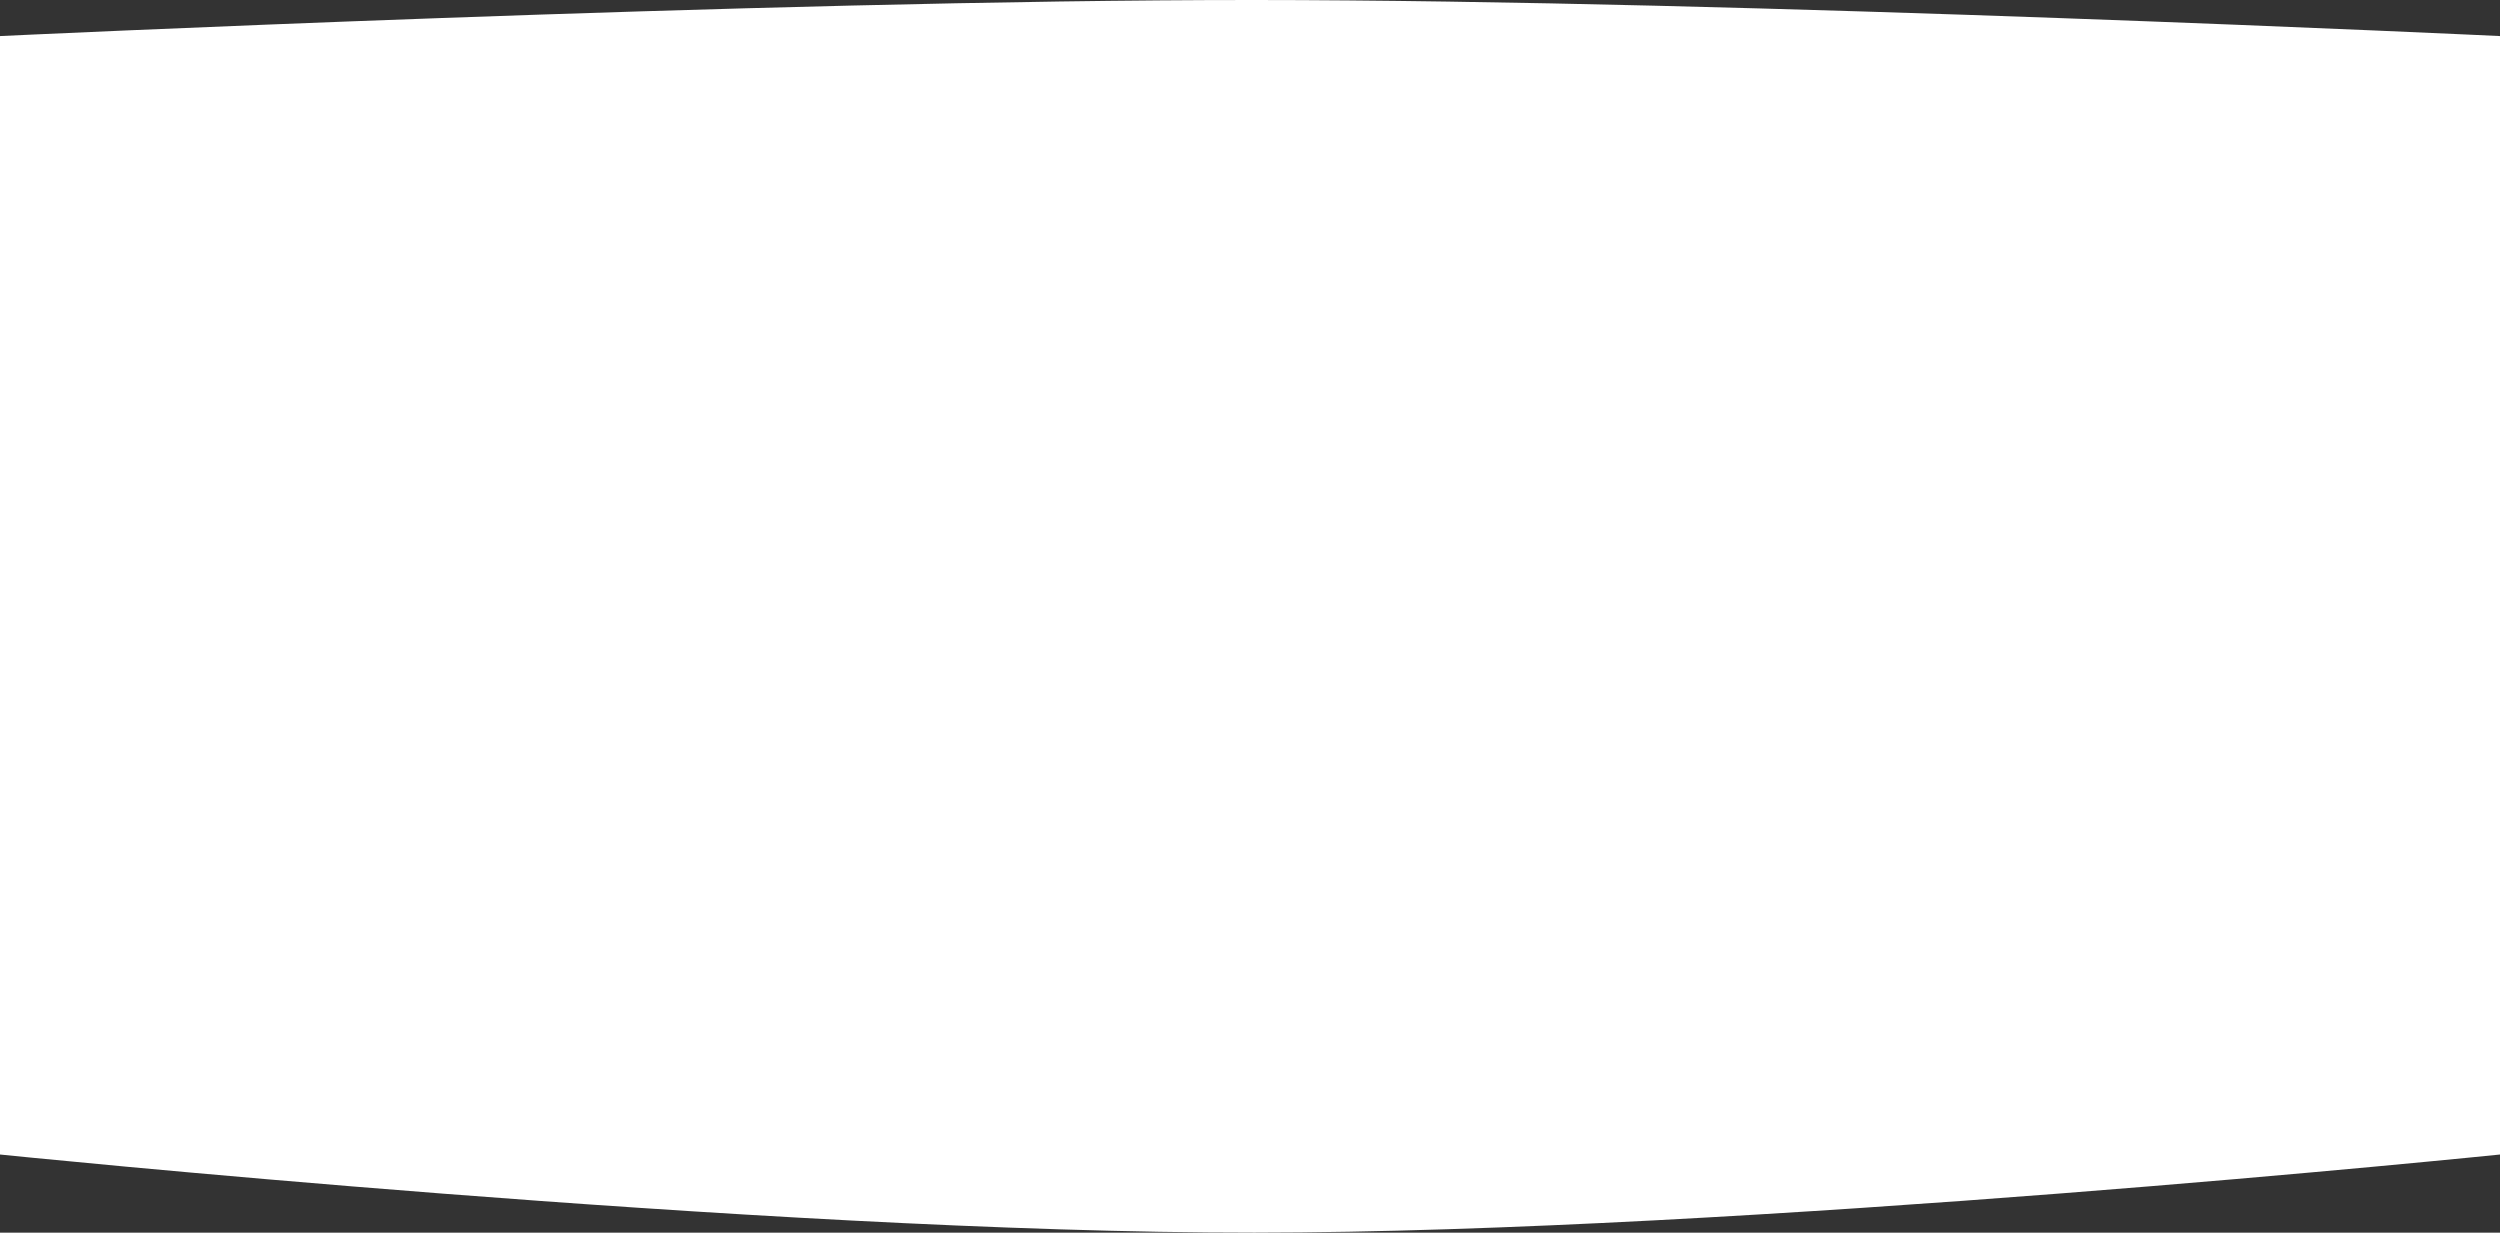 <?xml version="1.0" encoding="UTF-8"?> <svg xmlns="http://www.w3.org/2000/svg" width="1440" height="710" viewBox="0 0 1440 710" fill="none"><rect x="0" y="0" width="1440" height="710" fill="#333333" stroke="none"/> <path d="M1440 665C1440 665 1003.25 709.879 722.5 710C439.799 710.122 0 665 0 665L0 20.776C0 20.776 439.375 -0.095 722.5 0.001C1003.68 0.096 1440 20.776 1440 20.776L1440 665Z" fill="white"></path> </svg> 